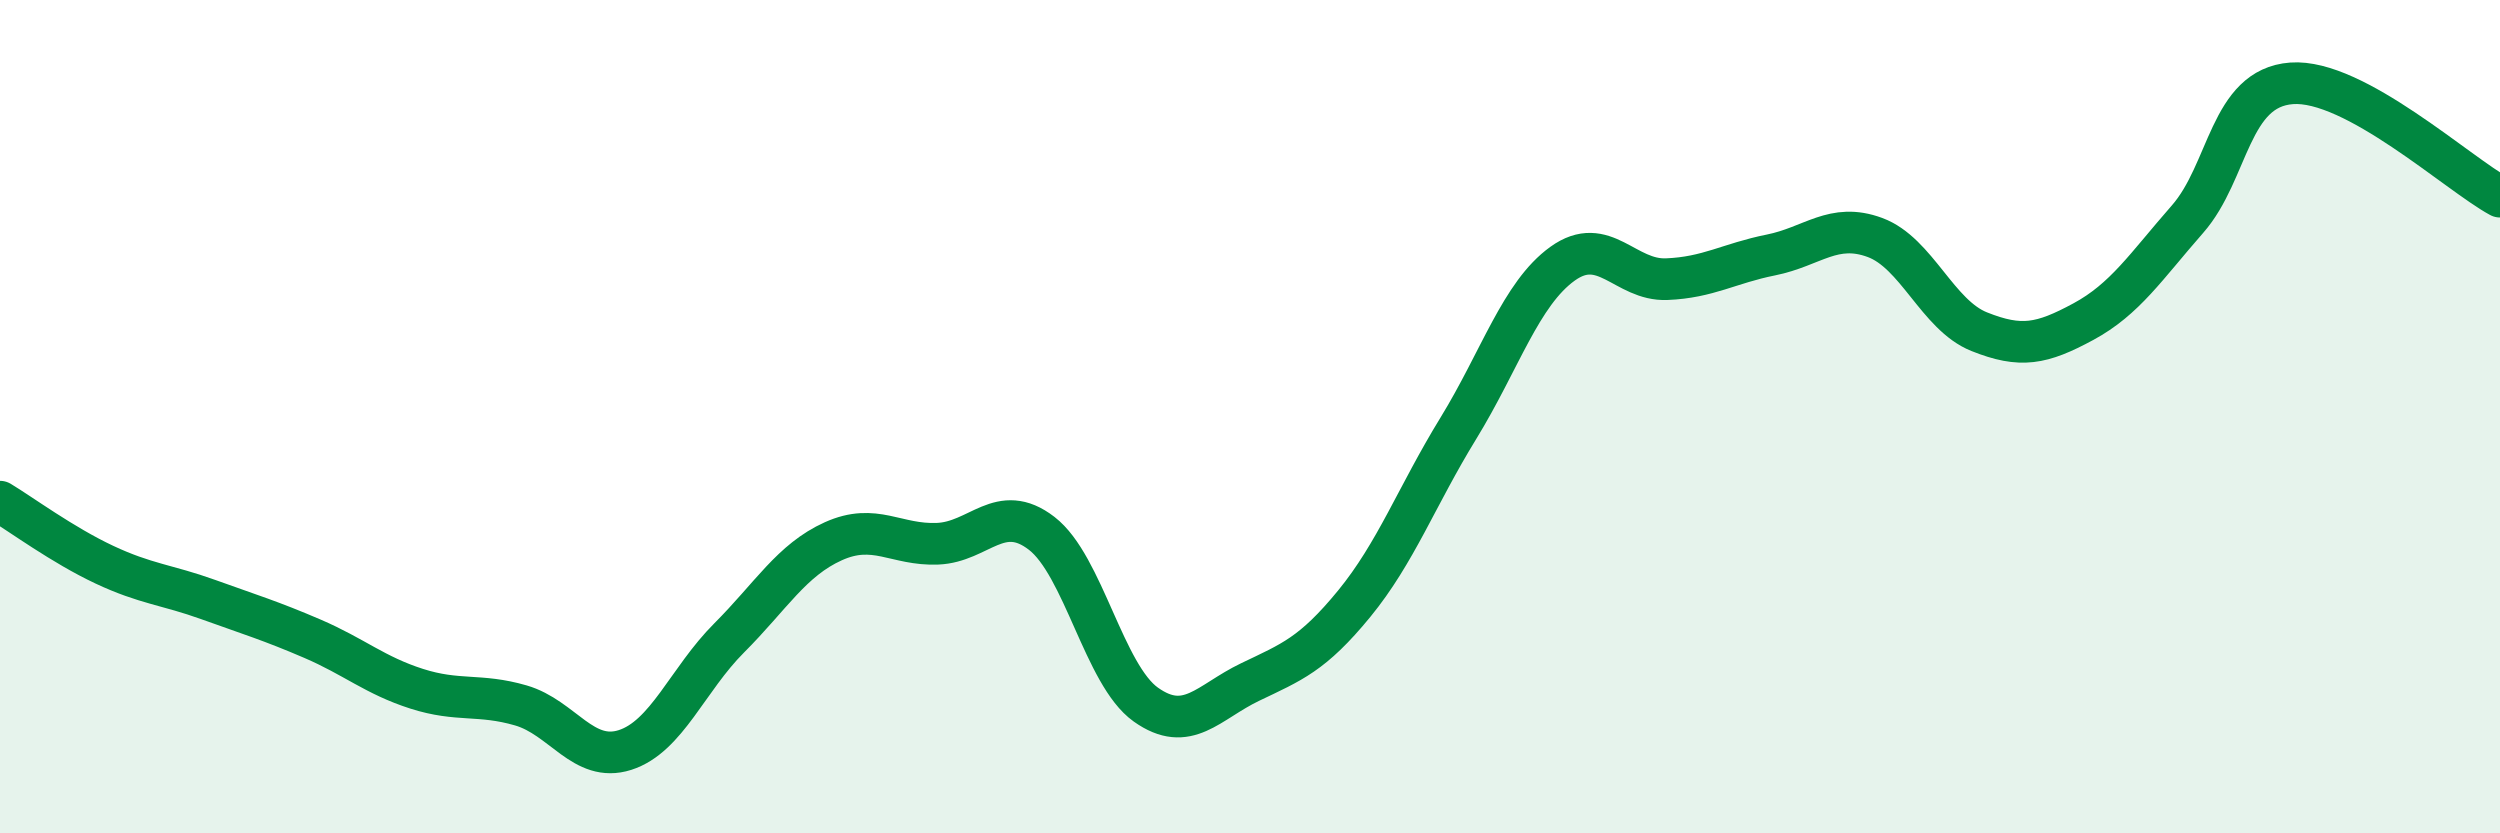 
    <svg width="60" height="20" viewBox="0 0 60 20" xmlns="http://www.w3.org/2000/svg">
      <path
        d="M 0,12.04 C 0.5,12.34 1.5,13.08 2.5,13.55 C 3.5,14.02 4,14.03 5,14.39 C 6,14.75 6.5,14.9 7.5,15.33 C 8.5,15.76 9,16.21 10,16.53 C 11,16.85 11.5,16.64 12.5,16.93 C 13.5,17.22 14,18.32 15,18 C 16,17.68 16.5,16.31 17.5,15.31 C 18.5,14.31 19,13.44 20,12.99 C 21,12.54 21.5,13.09 22.5,13.05 C 23.5,13.01 24,12.03 25,12.8 C 26,13.57 26.5,16.2 27.5,16.91 C 28.5,17.62 29,16.85 30,16.37 C 31,15.89 31.5,15.71 32.5,14.49 C 33.5,13.27 34,11.91 35,10.28 C 36,8.65 36.5,7.05 37.5,6.33 C 38.5,5.61 39,6.74 40,6.7 C 41,6.66 41.5,6.32 42.5,6.12 C 43.5,5.92 44,5.33 45,5.7 C 46,6.07 46.5,7.56 47.5,7.96 C 48.5,8.36 49,8.26 50,7.72 C 51,7.18 51.5,6.4 52.5,5.26 C 53.5,4.12 53.5,2.11 55,2 C 56.5,1.89 59,4.18 60,4.72L60 20L0 20Z"
        fill="#008740"
        opacity="0.1"
        stroke-linecap="round"
        stroke-linejoin="round"
      />
      <path
        d="M 0,12.04 C 0.5,12.34 1.5,13.08 2.5,13.55 C 3.5,14.02 4,14.03 5,14.39 C 6,14.75 6.5,14.9 7.5,15.33 C 8.5,15.76 9,16.21 10,16.53 C 11,16.85 11.5,16.64 12.5,16.93 C 13.5,17.22 14,18.32 15,18 C 16,17.68 16.5,16.31 17.5,15.31 C 18.5,14.31 19,13.44 20,12.99 C 21,12.54 21.5,13.09 22.5,13.05 C 23.5,13.01 24,12.03 25,12.8 C 26,13.57 26.5,16.2 27.5,16.91 C 28.5,17.62 29,16.85 30,16.37 C 31,15.89 31.5,15.71 32.5,14.49 C 33.5,13.27 34,11.91 35,10.28 C 36,8.65 36.5,7.05 37.5,6.33 C 38.5,5.61 39,6.74 40,6.7 C 41,6.66 41.5,6.32 42.5,6.12 C 43.5,5.92 44,5.33 45,5.7 C 46,6.07 46.5,7.56 47.5,7.96 C 48.5,8.36 49,8.26 50,7.72 C 51,7.18 51.5,6.4 52.5,5.26 C 53.5,4.12 53.5,2.11 55,2 C 56.5,1.89 59,4.18 60,4.72"
        stroke="#008740"
        stroke-width="1"
        fill="none"
        stroke-linecap="round"
        stroke-linejoin="round"
      />
    </svg>
  